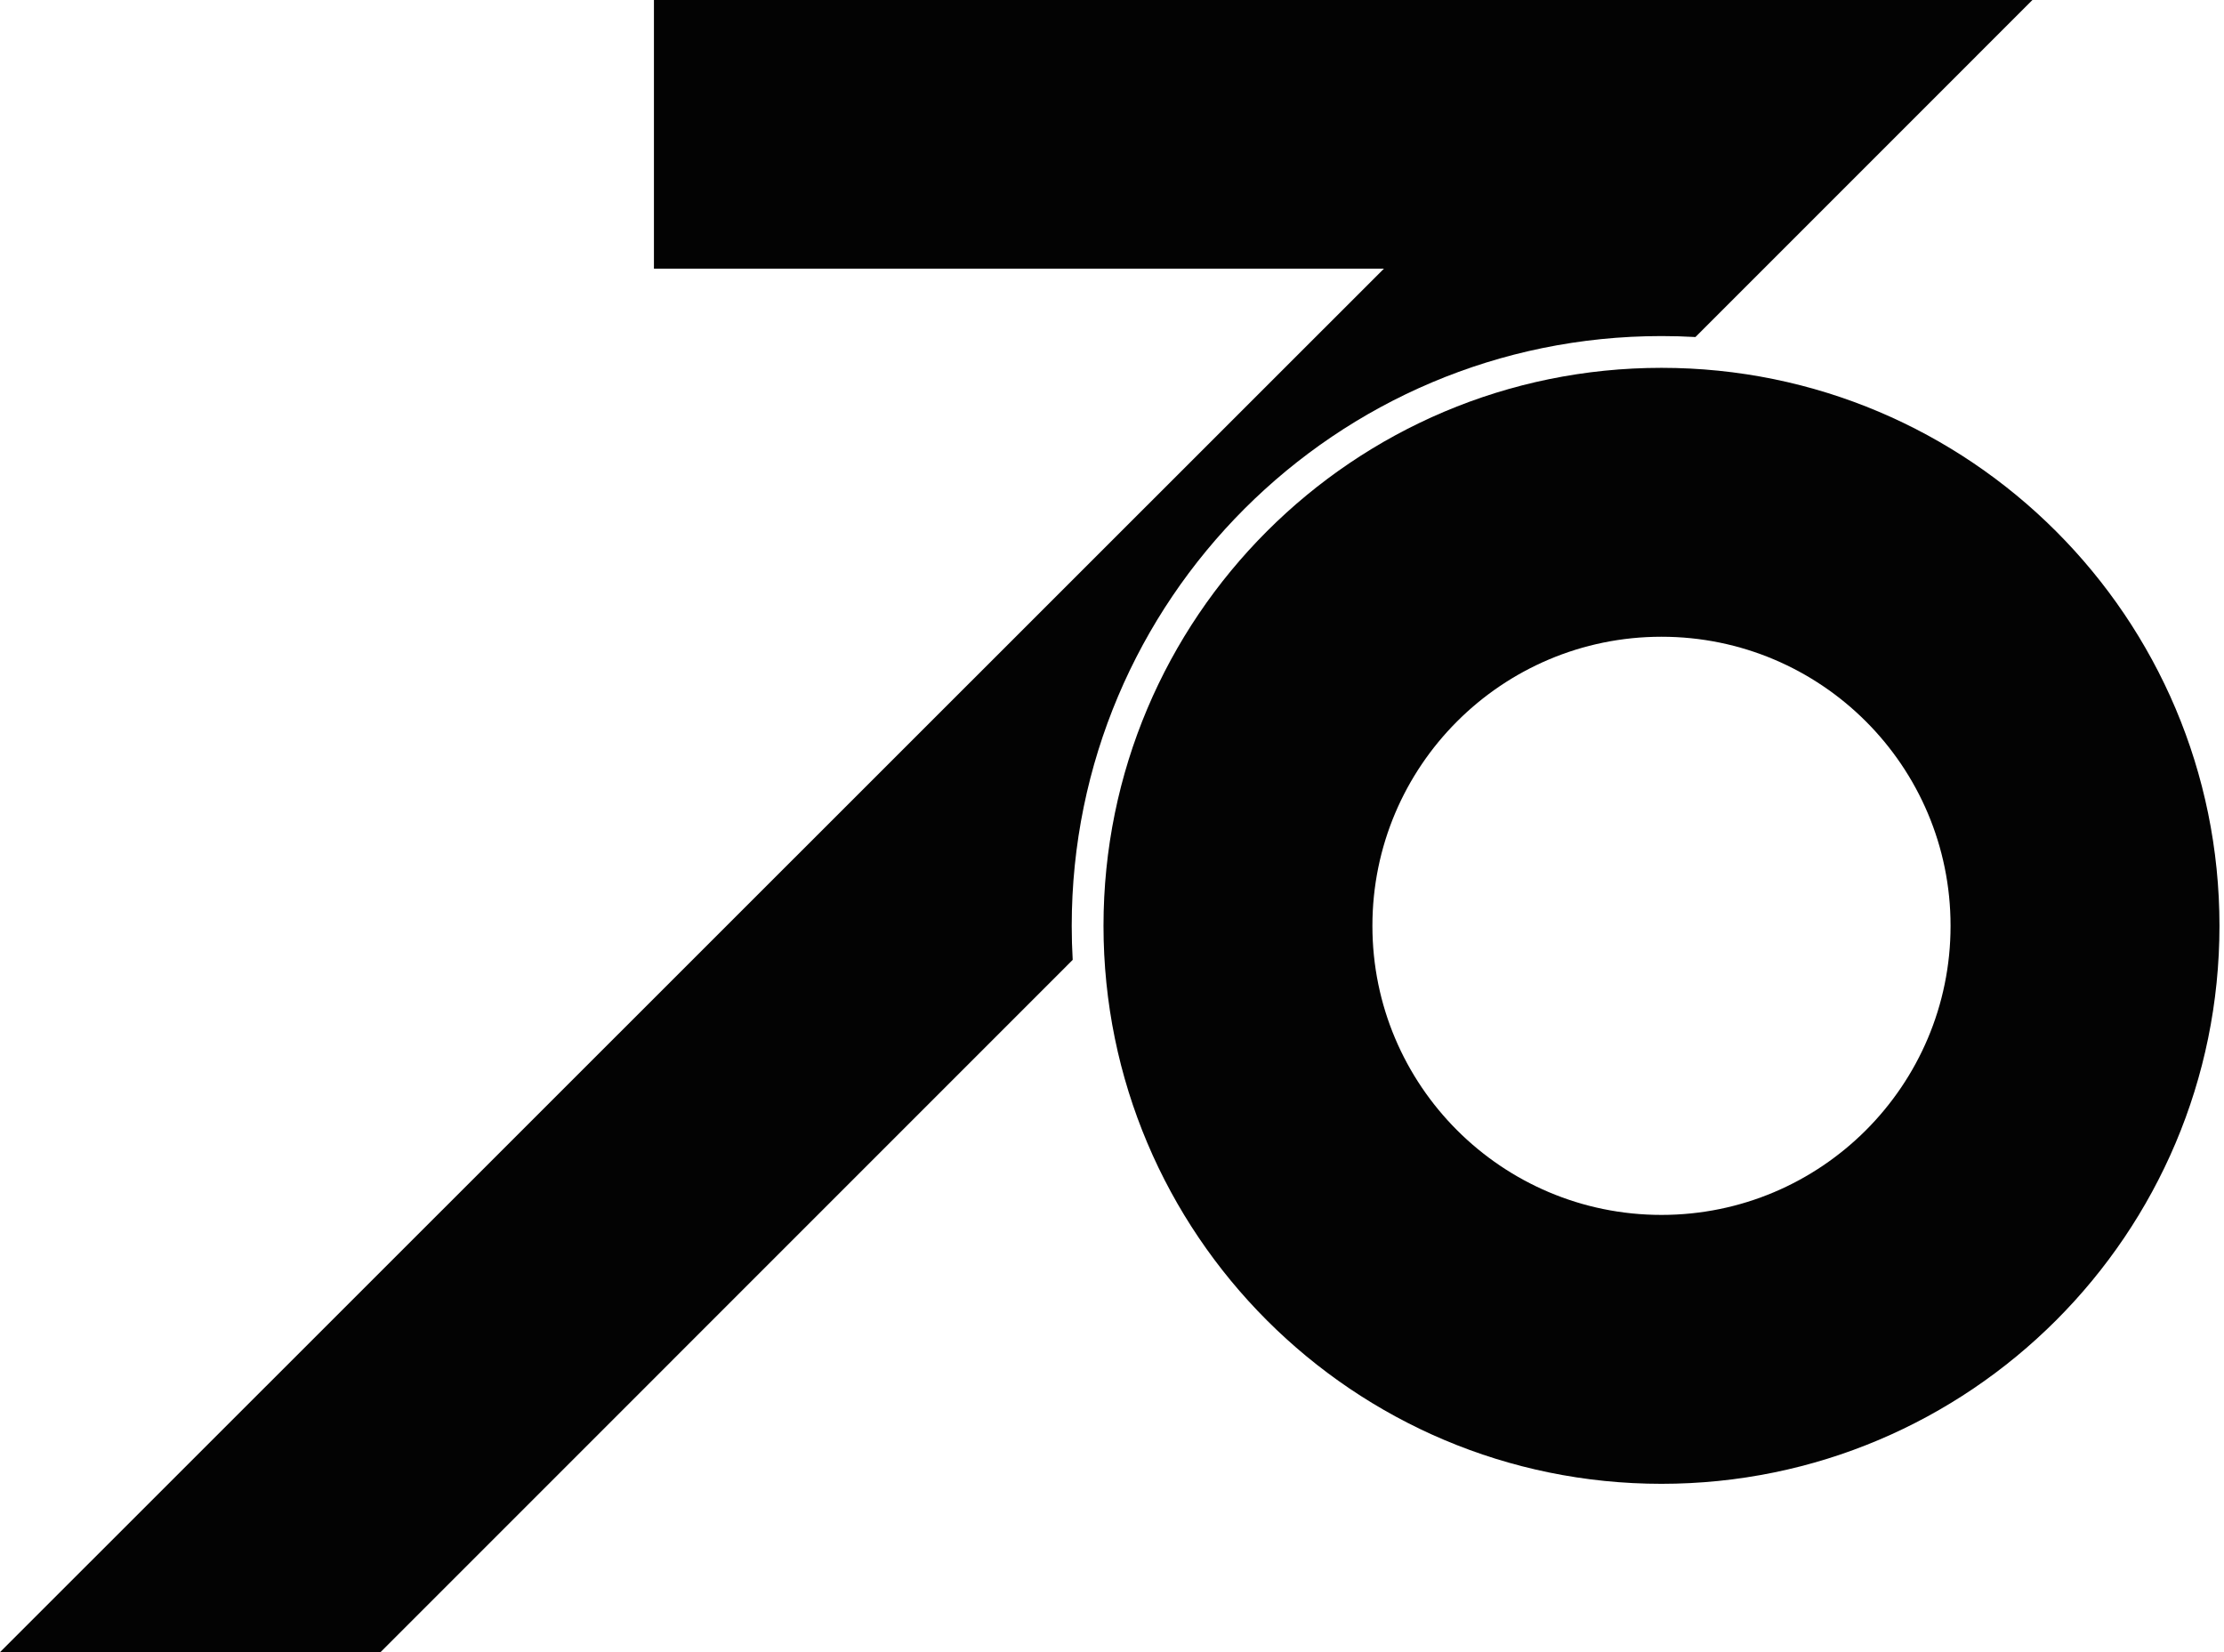 <svg width="420" height="312" viewBox="0 0 420 312" fill="none" xmlns="http://www.w3.org/2000/svg">
<path d="M320.184 63.648C318.061 63.527 315.922 63.465 313.77 63.465C252.259 63.465 202.395 113.329 202.395 174.84C202.395 176.998 202.457 179.141 202.578 181.269L71.862 312.004H0L261.36 50.732H123.496V0H383.823L320.184 63.648Z" fill="#030303"/>
<path d="M368.361 174.84C368.361 144.69 343.92 120.248 313.77 120.248C283.62 120.248 259.178 144.69 259.178 174.84C259.178 204.99 283.62 229.432 313.77 229.432V280.215C255.573 280.215 208.395 233.037 208.395 174.84C208.395 116.643 255.573 69.465 313.77 69.465C371.967 69.465 419.145 116.643 419.145 174.84C419.145 233.037 371.967 280.215 313.77 280.215V229.432C343.92 229.432 368.361 204.99 368.361 174.84Z" fill="#030303"/>
</svg>
